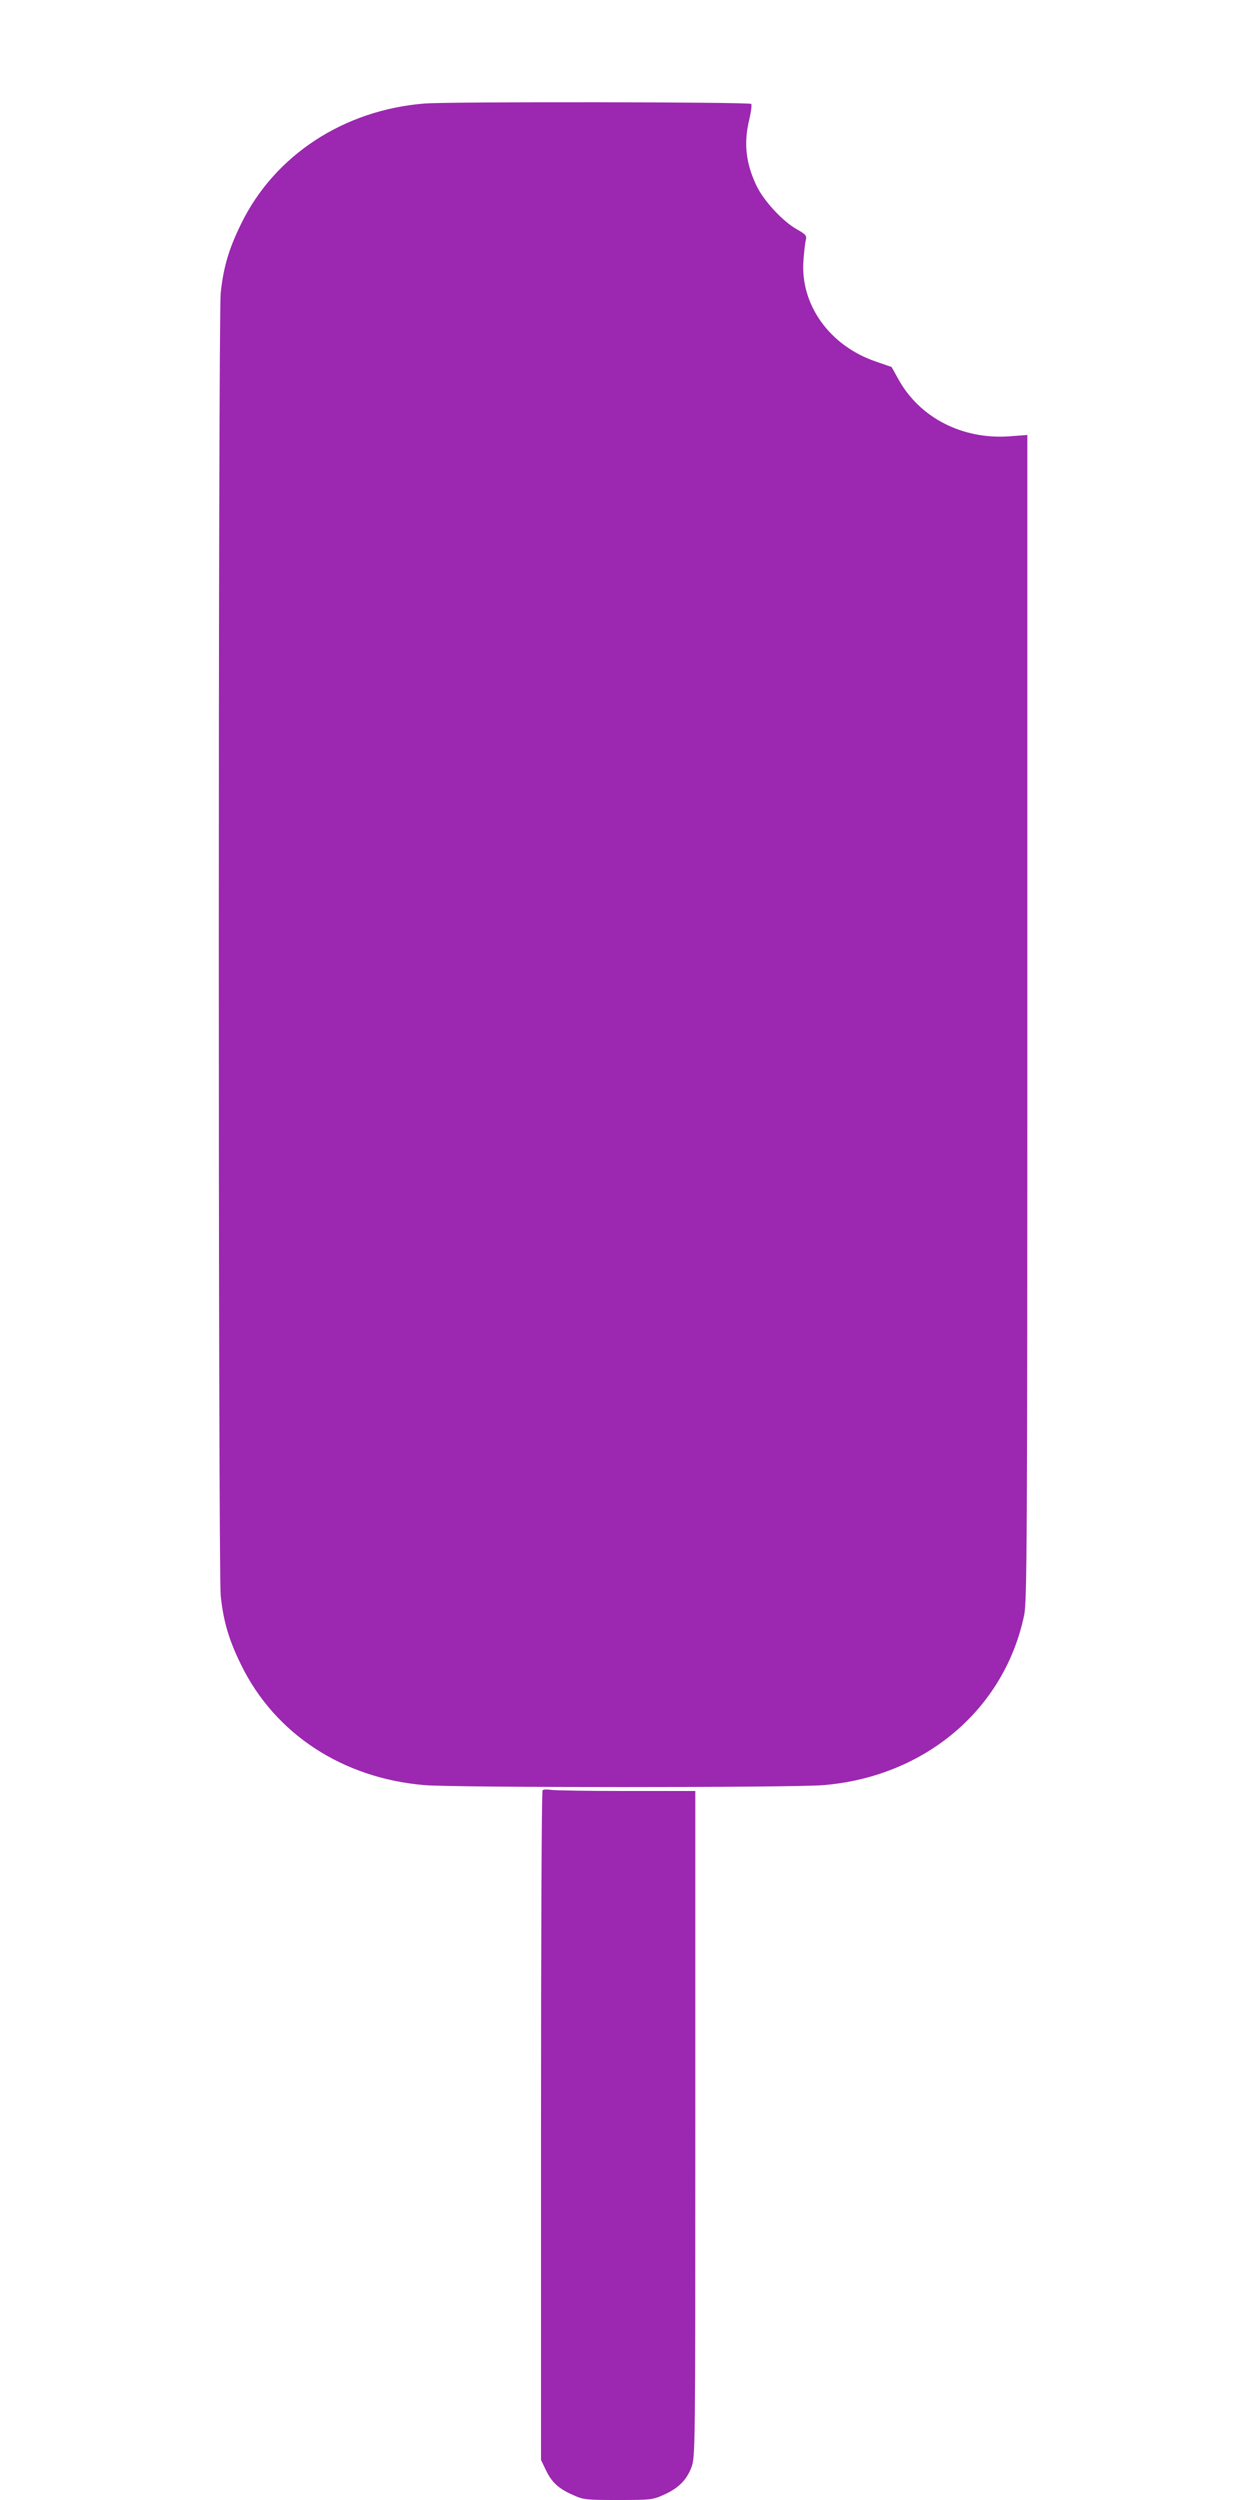 <?xml version="1.0" standalone="no"?>
<!DOCTYPE svg PUBLIC "-//W3C//DTD SVG 20010904//EN"
 "http://www.w3.org/TR/2001/REC-SVG-20010904/DTD/svg10.dtd">
<svg version="1.0" xmlns="http://www.w3.org/2000/svg"
 width="640pt" height="1280pt" viewBox="0 0 640 1280"
 preserveAspectRatio="xMidYMid meet">
<g transform="translate(0,1280) scale(0.1,-0.1)"
fill="#9c27b0" stroke="none">
<path d="M2174 12270 c-414 -33 -768 -265 -939 -615 -63 -128 -91 -222 -105
-355 -13 -130 -13 -6540 0 -6670 14 -133 42 -227 105 -355 173 -353 520 -580
940 -615 157 -13 1883 -13 2040 0 521 43 929 389 1029 872 14 70 16 372 16
3059 l0 2982 -92 -7 c-241 -17 -459 95 -568 292 l-35 63 -81 28 c-238 81 -389
294 -370 521 3 41 8 87 12 101 5 23 0 29 -48 56 -72 41 -170 147 -206 225 -54
114 -65 218 -35 339 9 38 13 72 9 77 -10 10 -1546 12 -1672 2z"/>
<path d="M2778 3634 c-5 -4 -8 -777 -8 -1718 l0 -1711 24 -50 c30 -64 66 -97
139 -129 55 -25 67 -26 232 -26 165 0 177 1 232 26 75 33 118 75 143 141 20
53 20 79 20 1758 l0 1705 -352 0 c-194 0 -369 3 -388 6 -19 3 -38 2 -42 -2z"/>
</g>
</svg>

